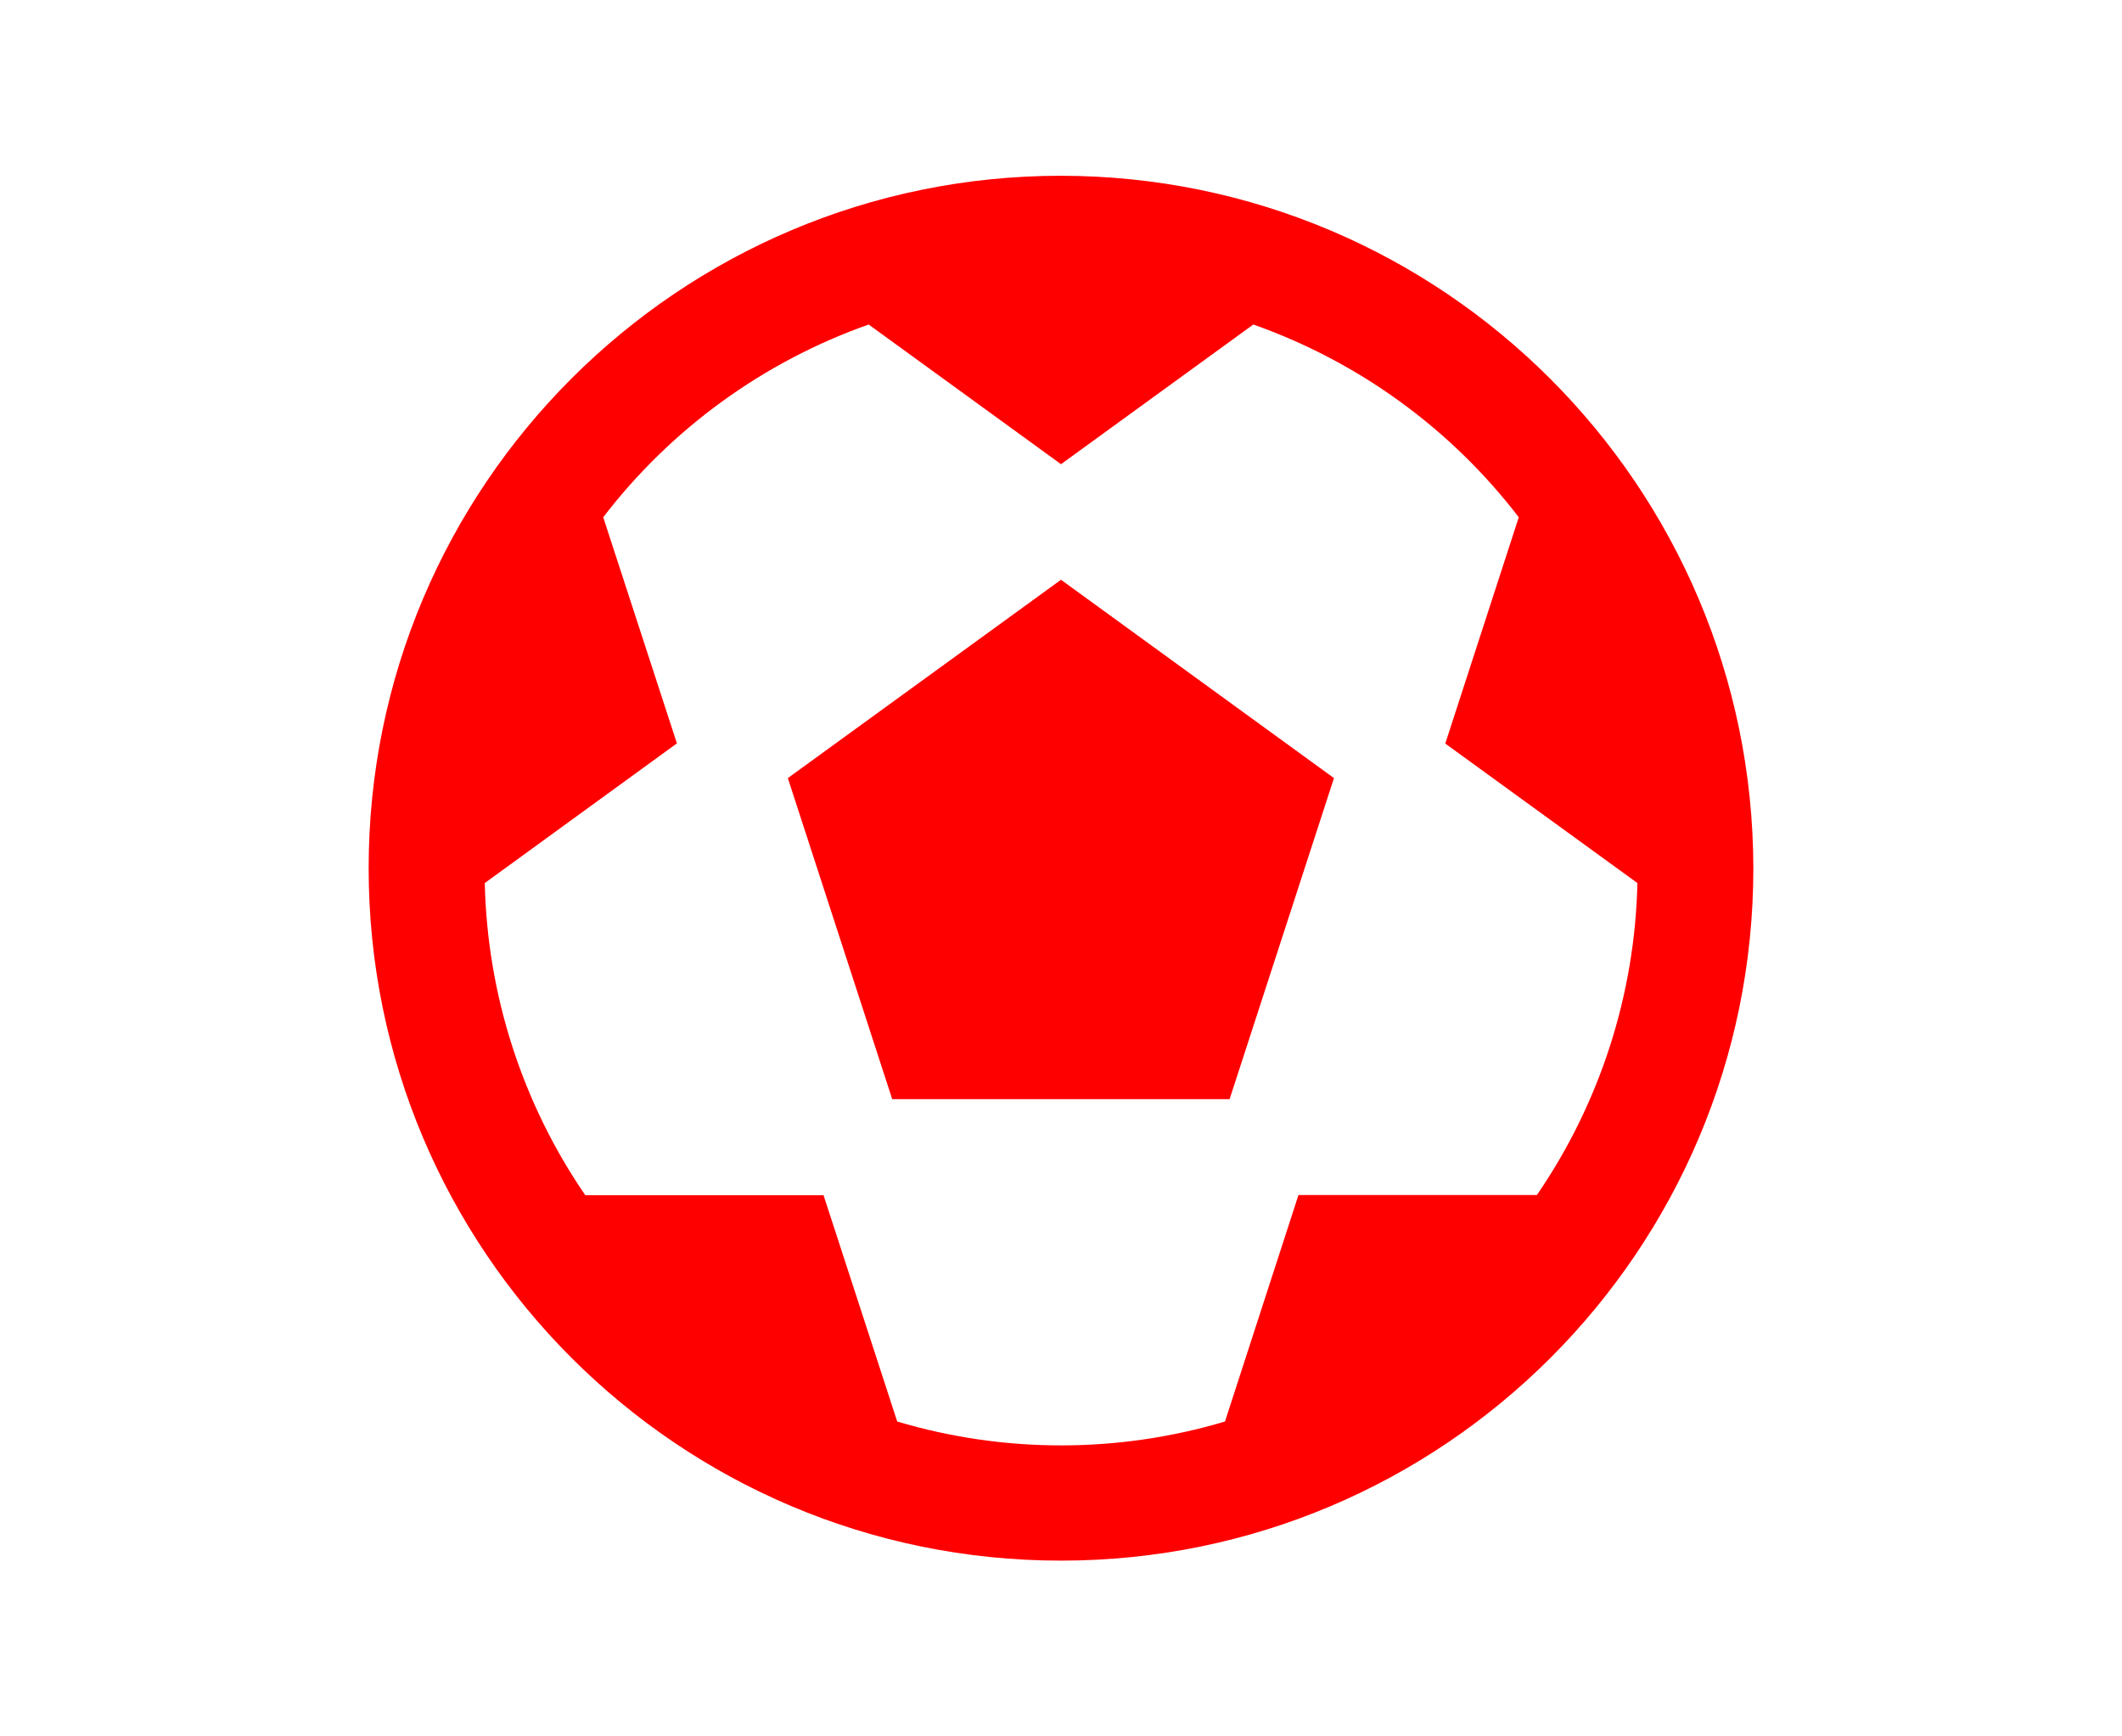 <?xml version="1.0" encoding="UTF-8"?>
<svg id="Calque_1" data-name="Calque 1" xmlns="http://www.w3.org/2000/svg" viewBox="0 0 110 90">
  <defs>
    <style>
      .cls-1 {
        fill: red;
        stroke-width: 0px;
      }
    </style>
  </defs>
  <path id="icons8-soccer-ball" class="cls-1" d="m55,9.11c-19.82,0-35.89,16.07-35.89,35.89s16.07,35.89,35.89,35.89,35.89-16.07,35.89-35.89h0c-.03-19.81-16.08-35.87-35.89-35.89Zm-9.97,7.71l9.97,7.24,9.97-7.24c5.46,1.93,10.24,5.4,13.76,9.99l-3.81,11.73,9.96,7.23c-.13,5.78-1.94,11.4-5.21,16.17h-12.36l-3.81,11.74c-5.54,1.65-11.45,1.65-16.99,0l-3.82-11.73h-12.35c-3.27-4.77-5.08-10.39-5.21-16.18l9.96-7.24-3.82-11.72c3.52-4.59,8.3-8.06,13.76-9.99Zm9.97,13.23l-14.16,10.28,5.41,16.64h17.49l5.41-16.64-14.15-10.28Z"/>
</svg>